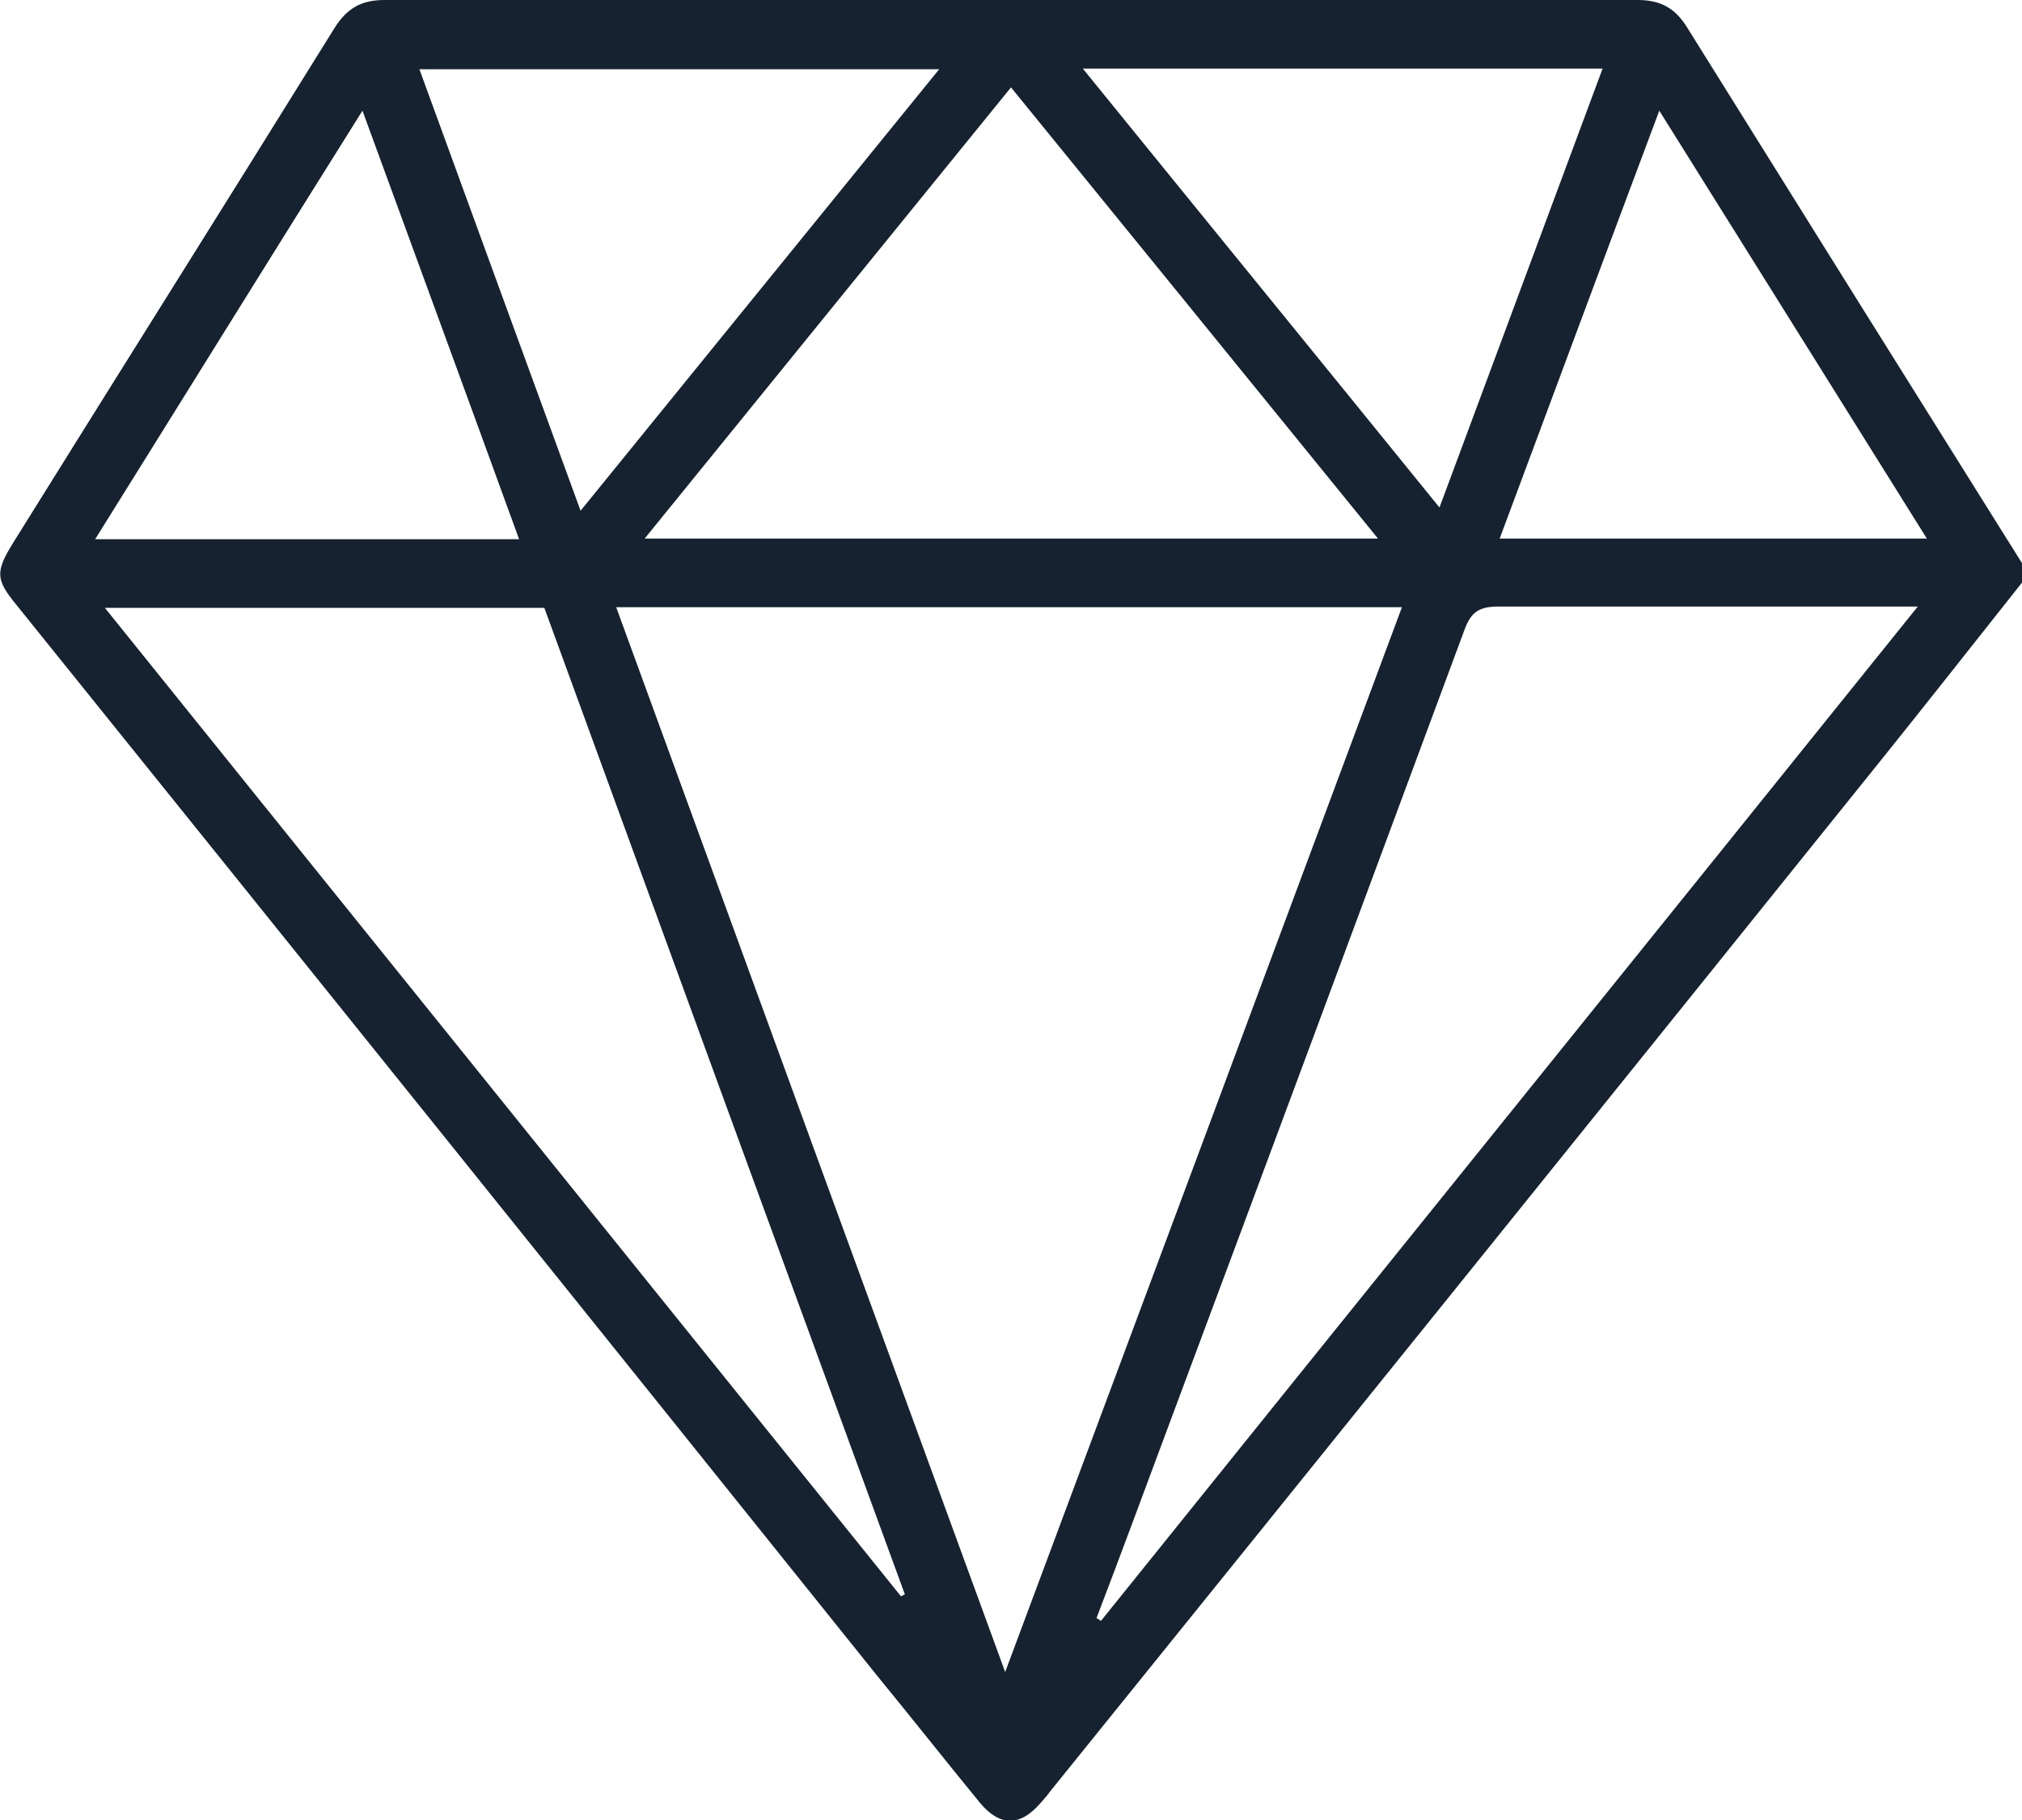<svg xmlns="http://www.w3.org/2000/svg" id="Camada_1" data-name="Camada 1" viewBox="0 0 31.24 28.12"><defs><style>      .cls-1 {        fill: #16222f;        stroke-width: 0px;      }    </style></defs><path class="cls-1" d="M31.24,9c-.73.92-1.46,1.85-2.2,2.77-4.27,5.31-8.54,10.61-12.82,15.91-.04.06-.09.11-.14.17-.32.37-.63.37-.94,0-.54-.66-1.07-1.33-1.61-1.99C9.11,20.35,4.68,14.84.25,9.34c-.32-.39-.32-.51-.05-.95C1.85,5.74,3.52,3.09,5.17.43,5.36.13,5.58,0,5.94,0,12.39,0,18.85,0,25.3,0c.35,0,.58.12.77.43,1.72,2.76,3.44,5.51,5.17,8.27v.31ZM9.52,9.38c2,5.48,3.99,10.93,6.01,16.45,2.06-5.52,4.09-10.97,6.13-16.45h-12.14ZM16.95,25s.04.03.06.04c4.19-5.21,8.39-10.41,12.62-15.67-.19,0-.3,0-.41,0-2.02,0-4.05,0-6.07,0-.29,0-.42.08-.52.35-1.51,4.07-3.02,8.14-4.54,12.21-.38,1.02-.76,2.05-1.15,3.07ZM13.92,24.66s.04-.02.06-.03c-1.86-5.08-3.72-10.17-5.57-15.24H1.62c4.12,5.12,8.21,10.19,12.3,15.27ZM21.29,8.32c-1.91-2.35-3.78-4.65-5.67-6.97-1.9,2.34-3.77,4.64-5.66,6.97h11.33ZM6.48,1.07c.83,2.28,1.65,4.52,2.49,6.82,1.86-2.29,3.68-4.53,5.54-6.82H6.48ZM16.73,1.06c1.85,2.28,3.67,4.51,5.51,6.78.85-2.29,1.68-4.52,2.52-6.78h-8.03ZM25.64,1.7c-.84,2.24-1.65,4.42-2.47,6.62h6.6c-1.38-2.21-2.74-4.38-4.14-6.62ZM5.6,1.71c-1.4,2.23-2.75,4.41-4.13,6.62h6.55c-.8-2.2-1.6-4.38-2.42-6.62Z"></path></svg>